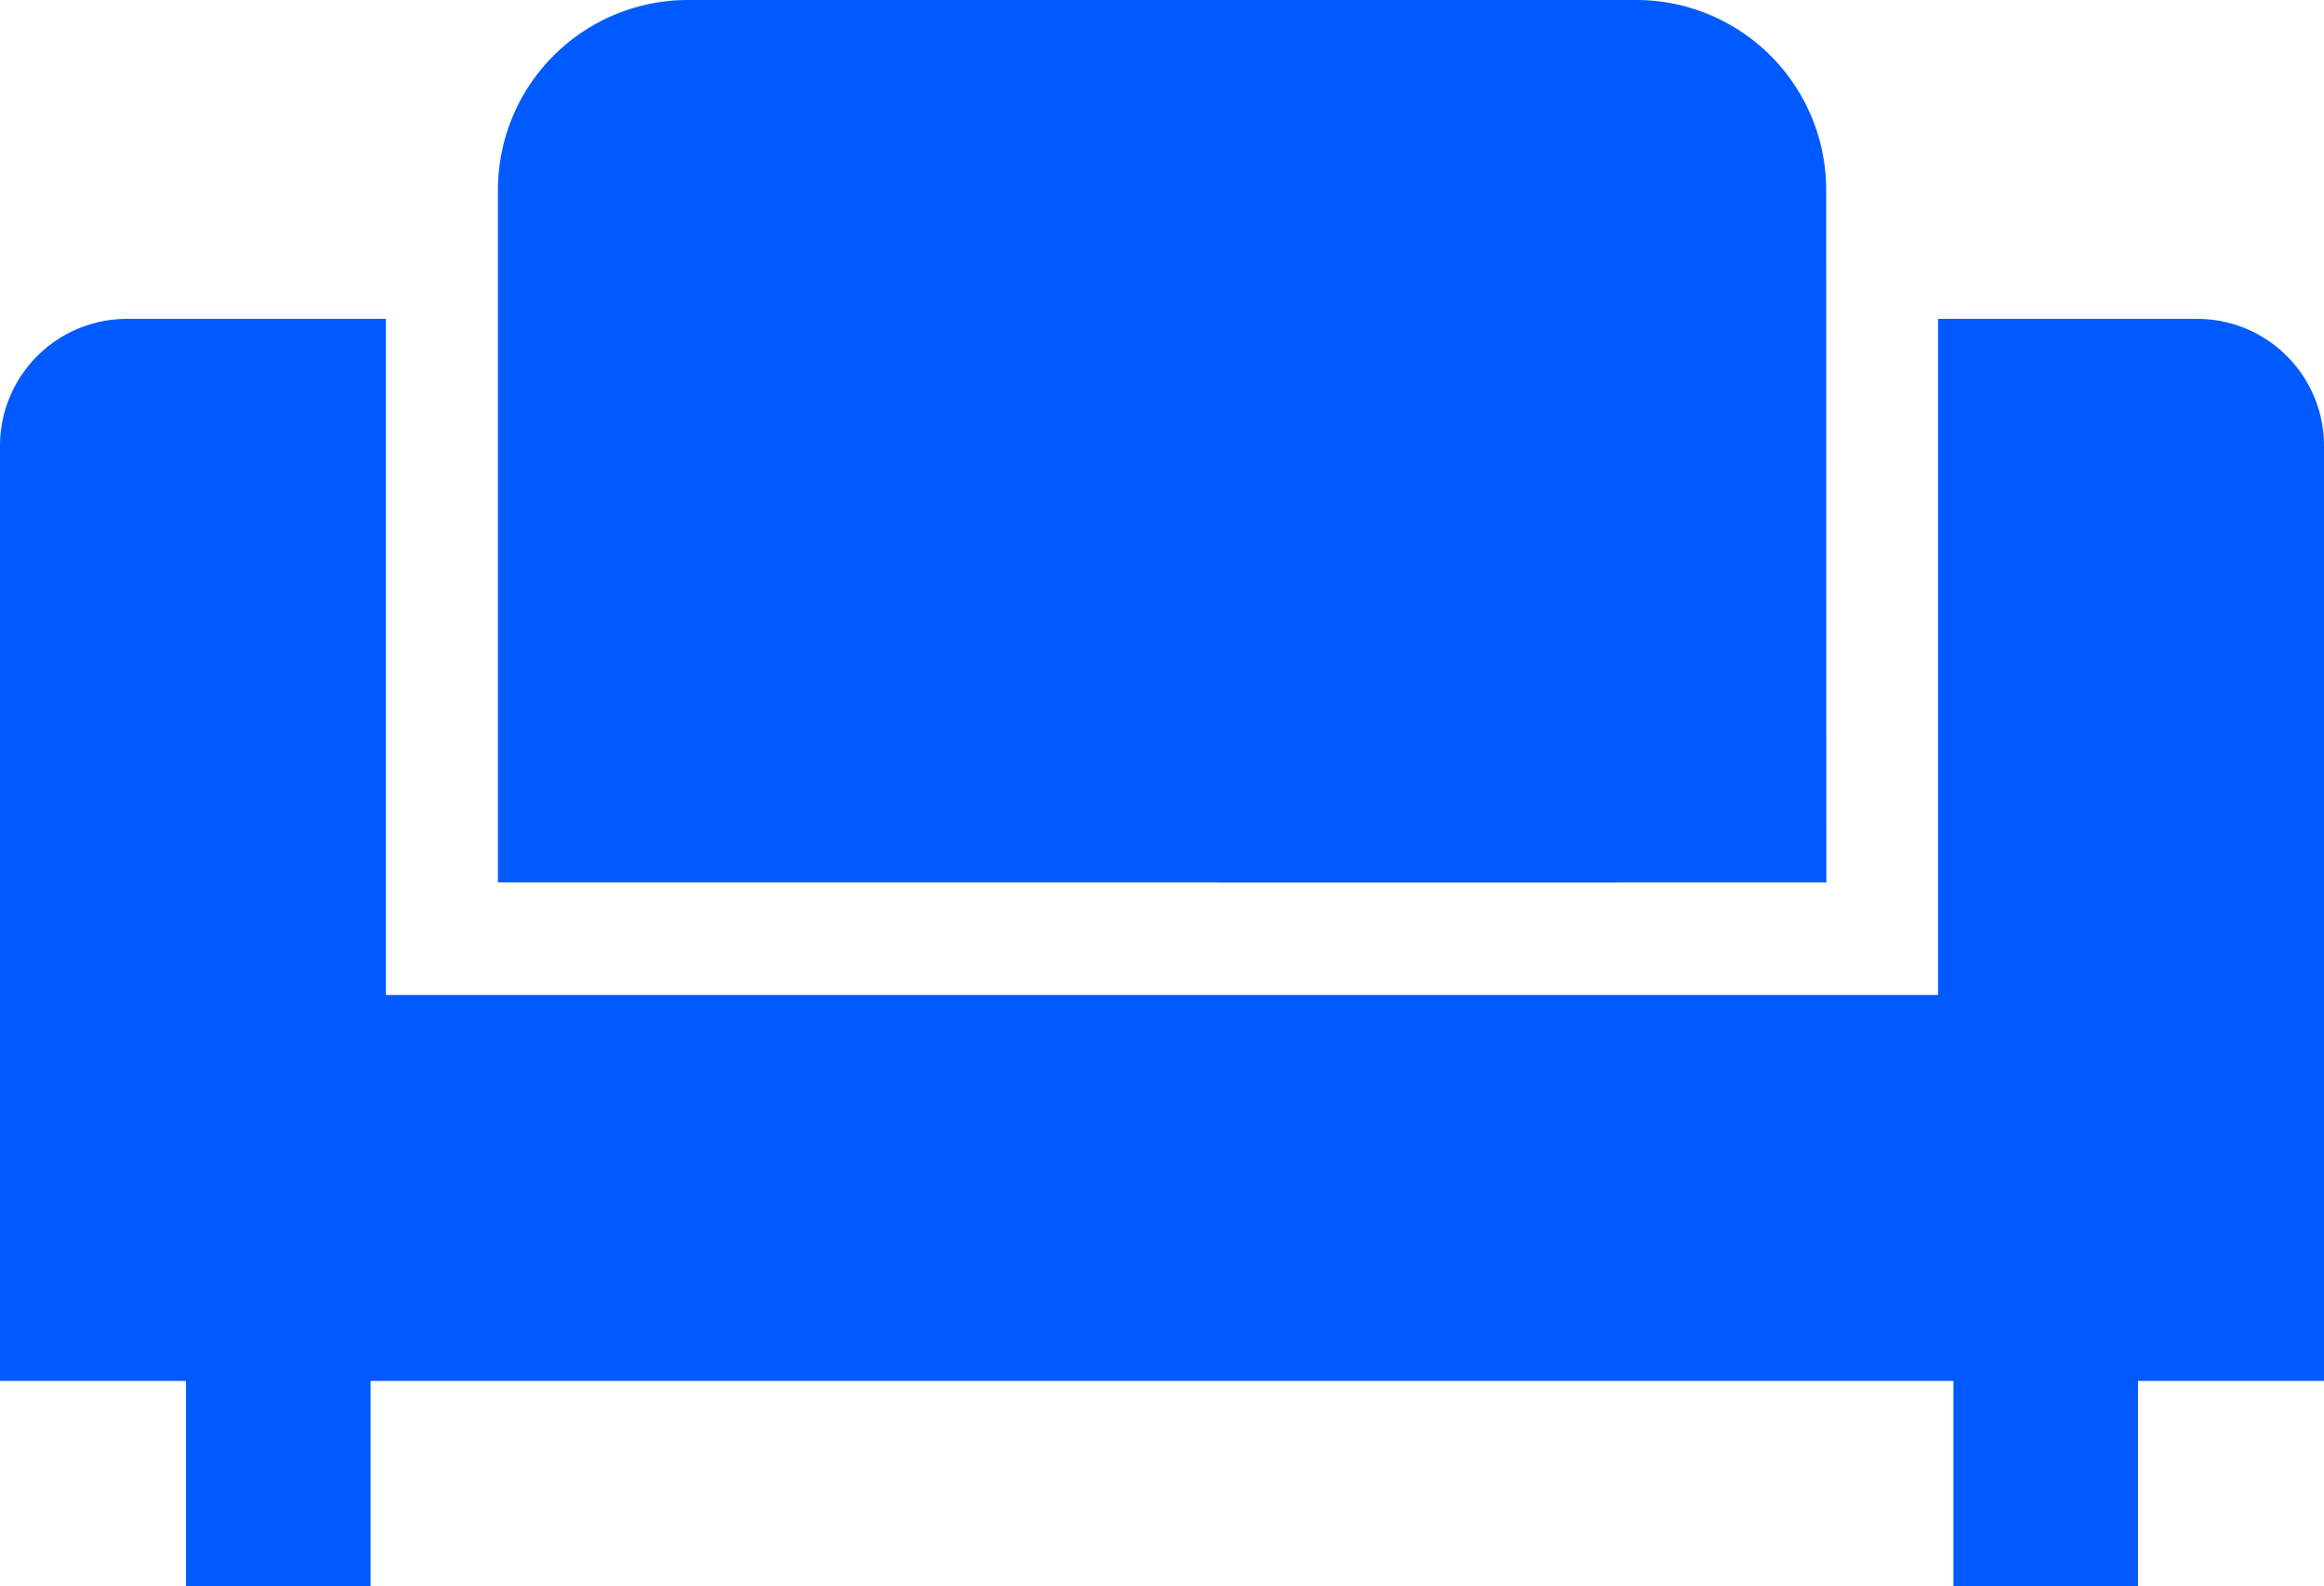 <svg xmlns="http://www.w3.org/2000/svg" xmlns:xlink="http://www.w3.org/1999/xlink" width="17.12" height="11.686" viewBox="0 0 17.12 11.686">
  <defs>
    <clipPath id="clip-path">
      <rect id="長方形_696" data-name="長方形 696" width="17.12" height="11.686" transform="translate(0 0)" fill="#005aff"/>
    </clipPath>
  </defs>
  <g id="グループ_891" data-name="グループ 891" transform="translate(0 0)">
    <g id="グループ_890" data-name="グループ 890" clip-path="url(#clip-path)">
      <path id="パス_9215" data-name="パス 9215" d="M17.12,3.283a.934.934,0,0,0-.934-.934H14.277v4.98H2.843V2.349H.935A.935.935,0,0,0,0,3.283v6.889H1.37v1.514H2.73V10.172H14.39v1.514h1.36V10.172h1.37Z" fill="#005aff"/>
      <path id="パス_9216" data-name="パス 9216" d="M11.913.7a.7.7,0,0,0-.7-.7H5.068a1.4,1.4,0,0,0-1.4,1.4v5.1h8.246Z" fill="#005aff"/>
      <path id="パス_9217" data-name="パス 9217" d="M13.453,1.4a1.4,1.4,0,0,0-1.4-1.4H9.673a.7.7,0,0,0-.7.7v5.8h4.481Z" fill="#005aff"/>
    </g>
  </g>
</svg>
